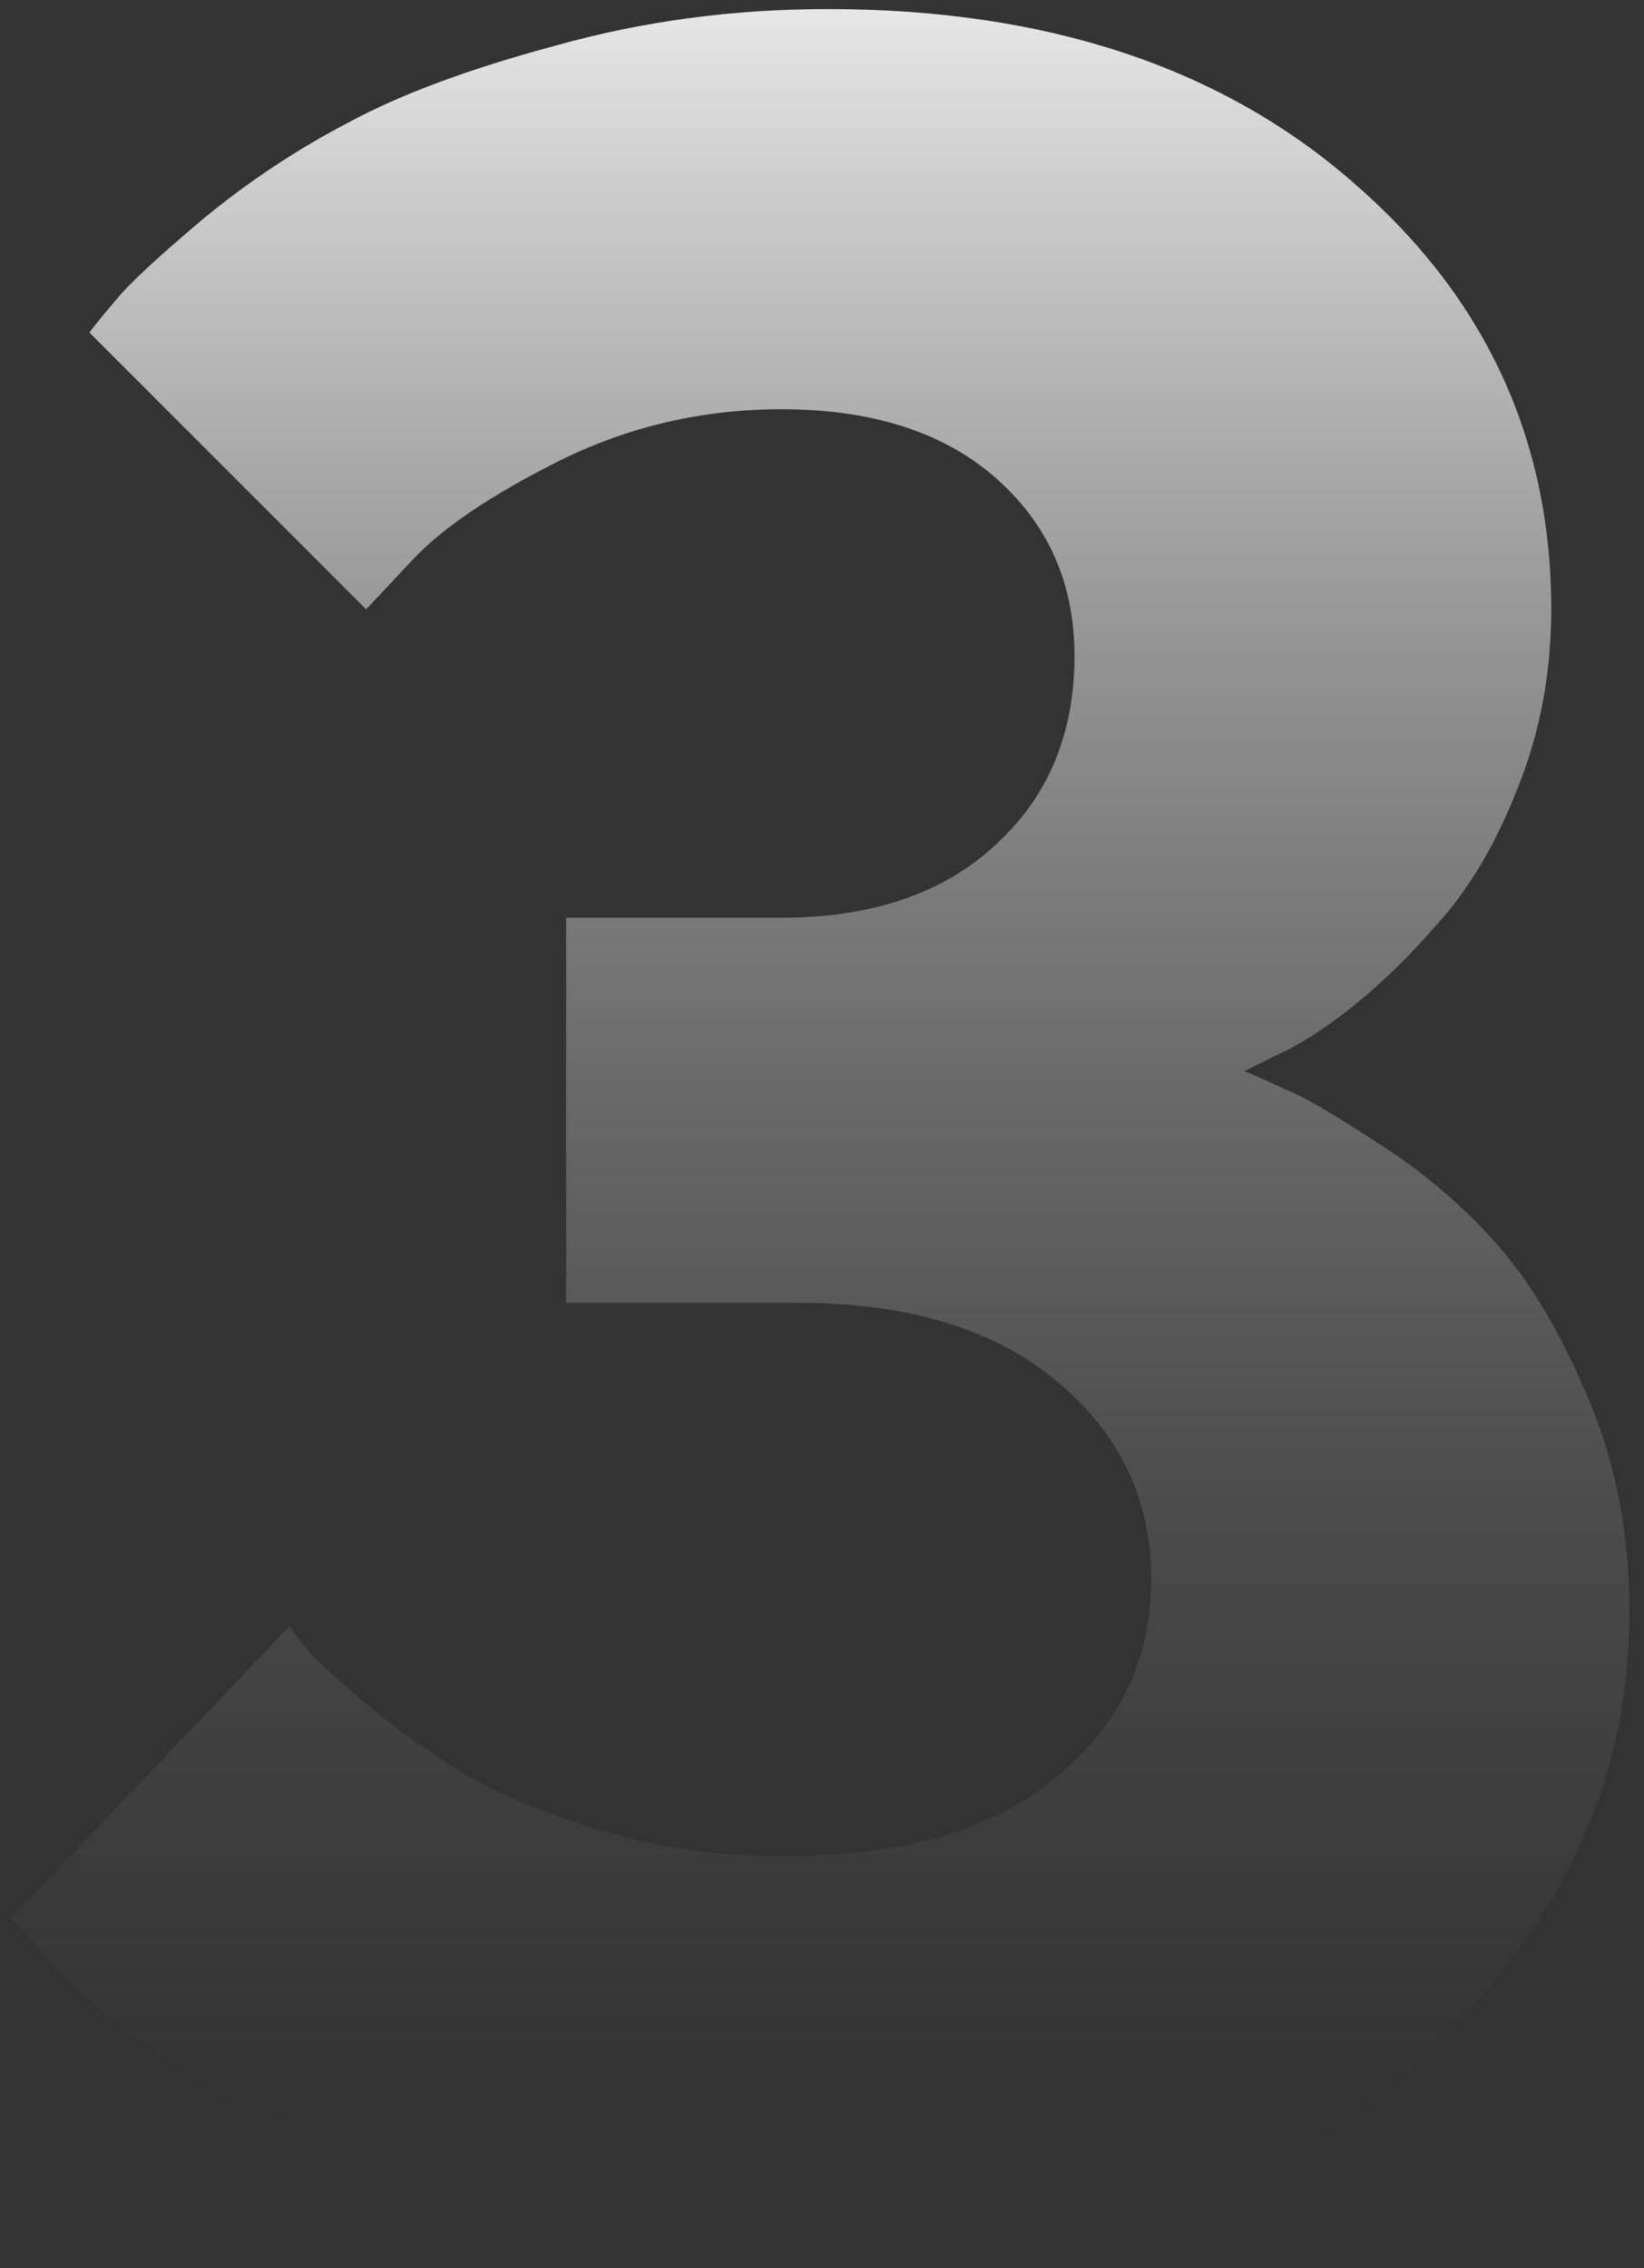 <?xml version="1.0" encoding="UTF-8"?> <svg xmlns="http://www.w3.org/2000/svg" width="87" height="120" viewBox="0 0 87 120" fill="none"><rect x="0" y="0" width="87" height="120" fill="#333333" stroke="none"/> <path opacity="0.9" d="M65.856 56.671C66.386 56.883 67.102 57.202 68.004 57.626C68.96 57.997 70.604 58.953 72.939 60.491C75.274 61.977 77.316 63.701 79.067 65.665C80.871 67.628 82.516 70.36 84.002 73.862C85.488 77.311 86.231 81.105 86.231 85.244C86.231 94.582 82.331 102.621 74.531 109.359C66.784 116.098 56.544 119.467 43.809 119.467C38.397 119.467 33.171 118.831 28.13 117.557C23.142 116.337 19.057 114.851 15.873 113.1C12.69 111.349 9.877 109.625 7.437 107.927C5.049 106.176 3.324 104.637 2.263 103.311L0.592 101.48L15.316 86.04C15.528 86.358 15.873 86.809 16.351 87.393C16.828 87.923 17.916 88.905 19.614 90.337C21.312 91.717 23.089 92.964 24.946 94.078C26.856 95.139 29.271 96.094 32.189 96.943C35.16 97.792 38.211 98.217 41.342 98.217C47.656 98.217 52.484 96.837 55.827 94.078C59.223 91.319 60.921 87.817 60.921 83.572C60.921 79.328 59.249 75.826 55.907 73.066C52.617 70.307 48.054 68.928 42.217 68.928H29.96V48.553H41.342C46.117 48.553 49.884 47.279 52.644 44.732C55.456 42.185 56.862 38.843 56.862 34.704C56.862 30.884 55.482 27.753 52.723 25.312C49.964 22.872 46.17 21.651 41.342 21.651C37.203 21.651 33.303 22.553 29.642 24.357C26.034 26.162 23.434 27.912 21.842 29.61L19.375 32.237L4.73 17.592C5.049 17.168 5.526 16.584 6.163 15.841C6.8 15.045 8.312 13.639 10.7 11.623C13.14 9.607 15.74 7.882 18.5 6.45C21.259 4.964 24.92 3.611 29.483 2.391C34.046 1.117 38.822 0.48 43.809 0.48C55.323 0.48 64.582 3.531 71.586 9.633C78.59 15.682 82.092 23.217 82.092 32.237C82.092 35.58 81.508 38.71 80.341 41.628C79.227 44.494 77.874 46.828 76.282 48.632C74.743 50.436 73.178 51.975 71.586 53.248C70.047 54.469 68.668 55.344 67.447 55.875L65.856 56.671Z" fill="url(#paint0_linear)"></path> <defs> <linearGradient id="paint0_linear" x1="30.395" y1="-1" x2="30.395" y2="113.54" gradientUnits="userSpaceOnUse"> <stop stop-color="white"></stop> <stop offset="1" stop-color="#646363" stop-opacity="0"></stop> </linearGradient> </defs> </svg> 